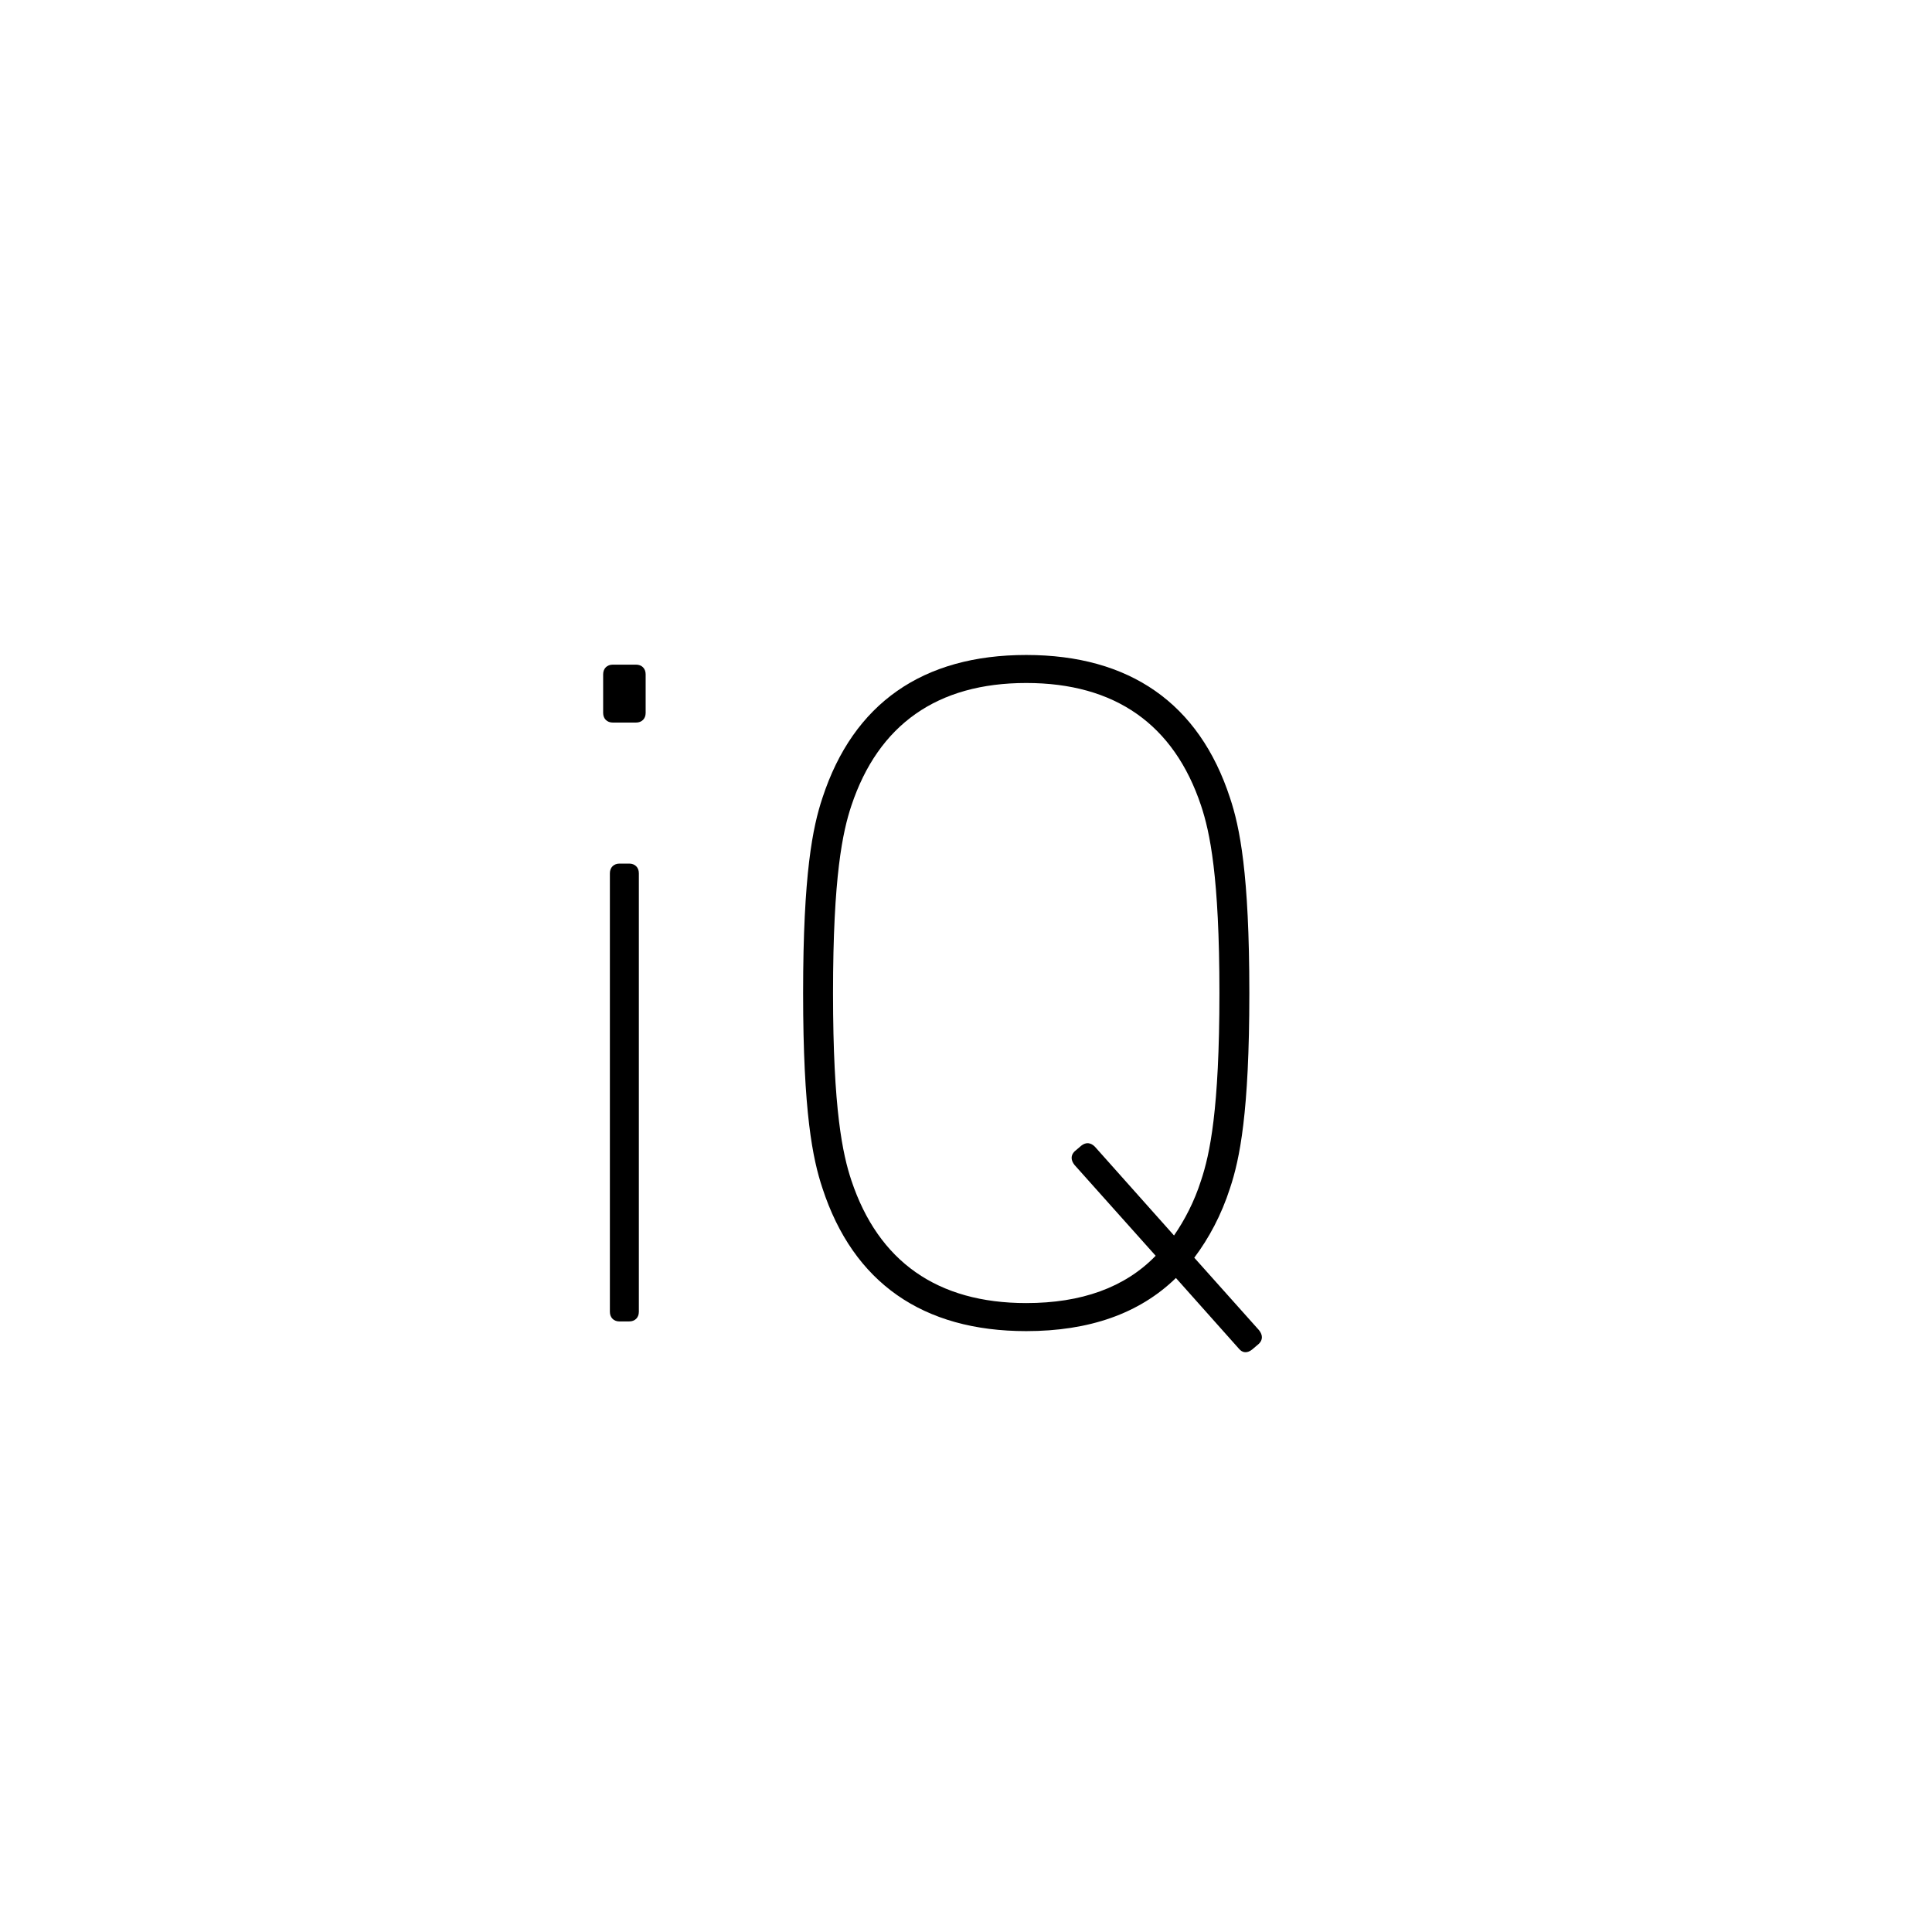 <svg xml:space="preserve" style="enable-background:new 0 0 64 64;" viewBox="0 0 64 64" y="0px" x="0px" xmlns:xlink="http://www.w3.org/1999/xlink" xmlns="http://www.w3.org/2000/svg" id="Innen_1" version="1.1">
<g>
	<path d="M20.3,23.936c-0.192,0-0.32-0.128-0.32-0.319v-1.28
		c0-0.192,0.128-0.32,0.32-0.32h0.768c0.192,0,0.32,0.128,0.32,0.32v1.28
		c0,0.191-0.128,0.319-0.32,0.319H20.3z M20.523,43.775
		c-0.192,0-0.32-0.128-0.32-0.32V28.928c0-0.192,0.128-0.32,0.32-0.32h0.32
		c0.192,0,0.32,0.128,0.32,0.32v14.526c0,0.192-0.128,0.32-0.32,0.32H20.523z"></path>
	<path d="M41.482,44.702c-0.16,0.128-0.32,0.128-0.448-0.032l-2.08-2.335
		c-1.216,1.184-2.88,1.76-4.959,1.76c-3.424,0-5.728-1.601-6.751-4.736
		c-0.32-0.96-0.64-2.495-0.64-6.463s0.32-5.504,0.64-6.464
		c1.024-3.136,3.328-4.735,6.751-4.735s5.728,1.6,6.751,4.735
		c0.32,0.96,0.64,2.496,0.64,6.464s-0.32,5.503-0.64,6.463
		c-0.288,0.896-0.704,1.664-1.184,2.304l2.144,2.4
		c0.128,0.16,0.128,0.32,0,0.448L41.482,44.702z M38.283,41.599l-2.688-3.008
		c-0.128-0.16-0.128-0.32,0-0.448l0.224-0.191
		c0.16-0.128,0.32-0.097,0.448,0.031l2.624,2.944
		c0.352-0.512,0.672-1.12,0.896-1.824c0.288-0.863,0.608-2.336,0.608-6.207
		c0-3.872-0.32-5.344-0.608-6.208c-0.896-2.688-2.848-4.063-5.792-4.063
		s-4.896,1.376-5.792,4.063c-0.288,0.864-0.608,2.336-0.608,6.208
		c0,3.871,0.32,5.344,0.608,6.207c0.896,2.688,2.848,4.063,5.792,4.063
		C35.819,43.166,37.259,42.655,38.283,41.599z"></path>
</g>
</svg>